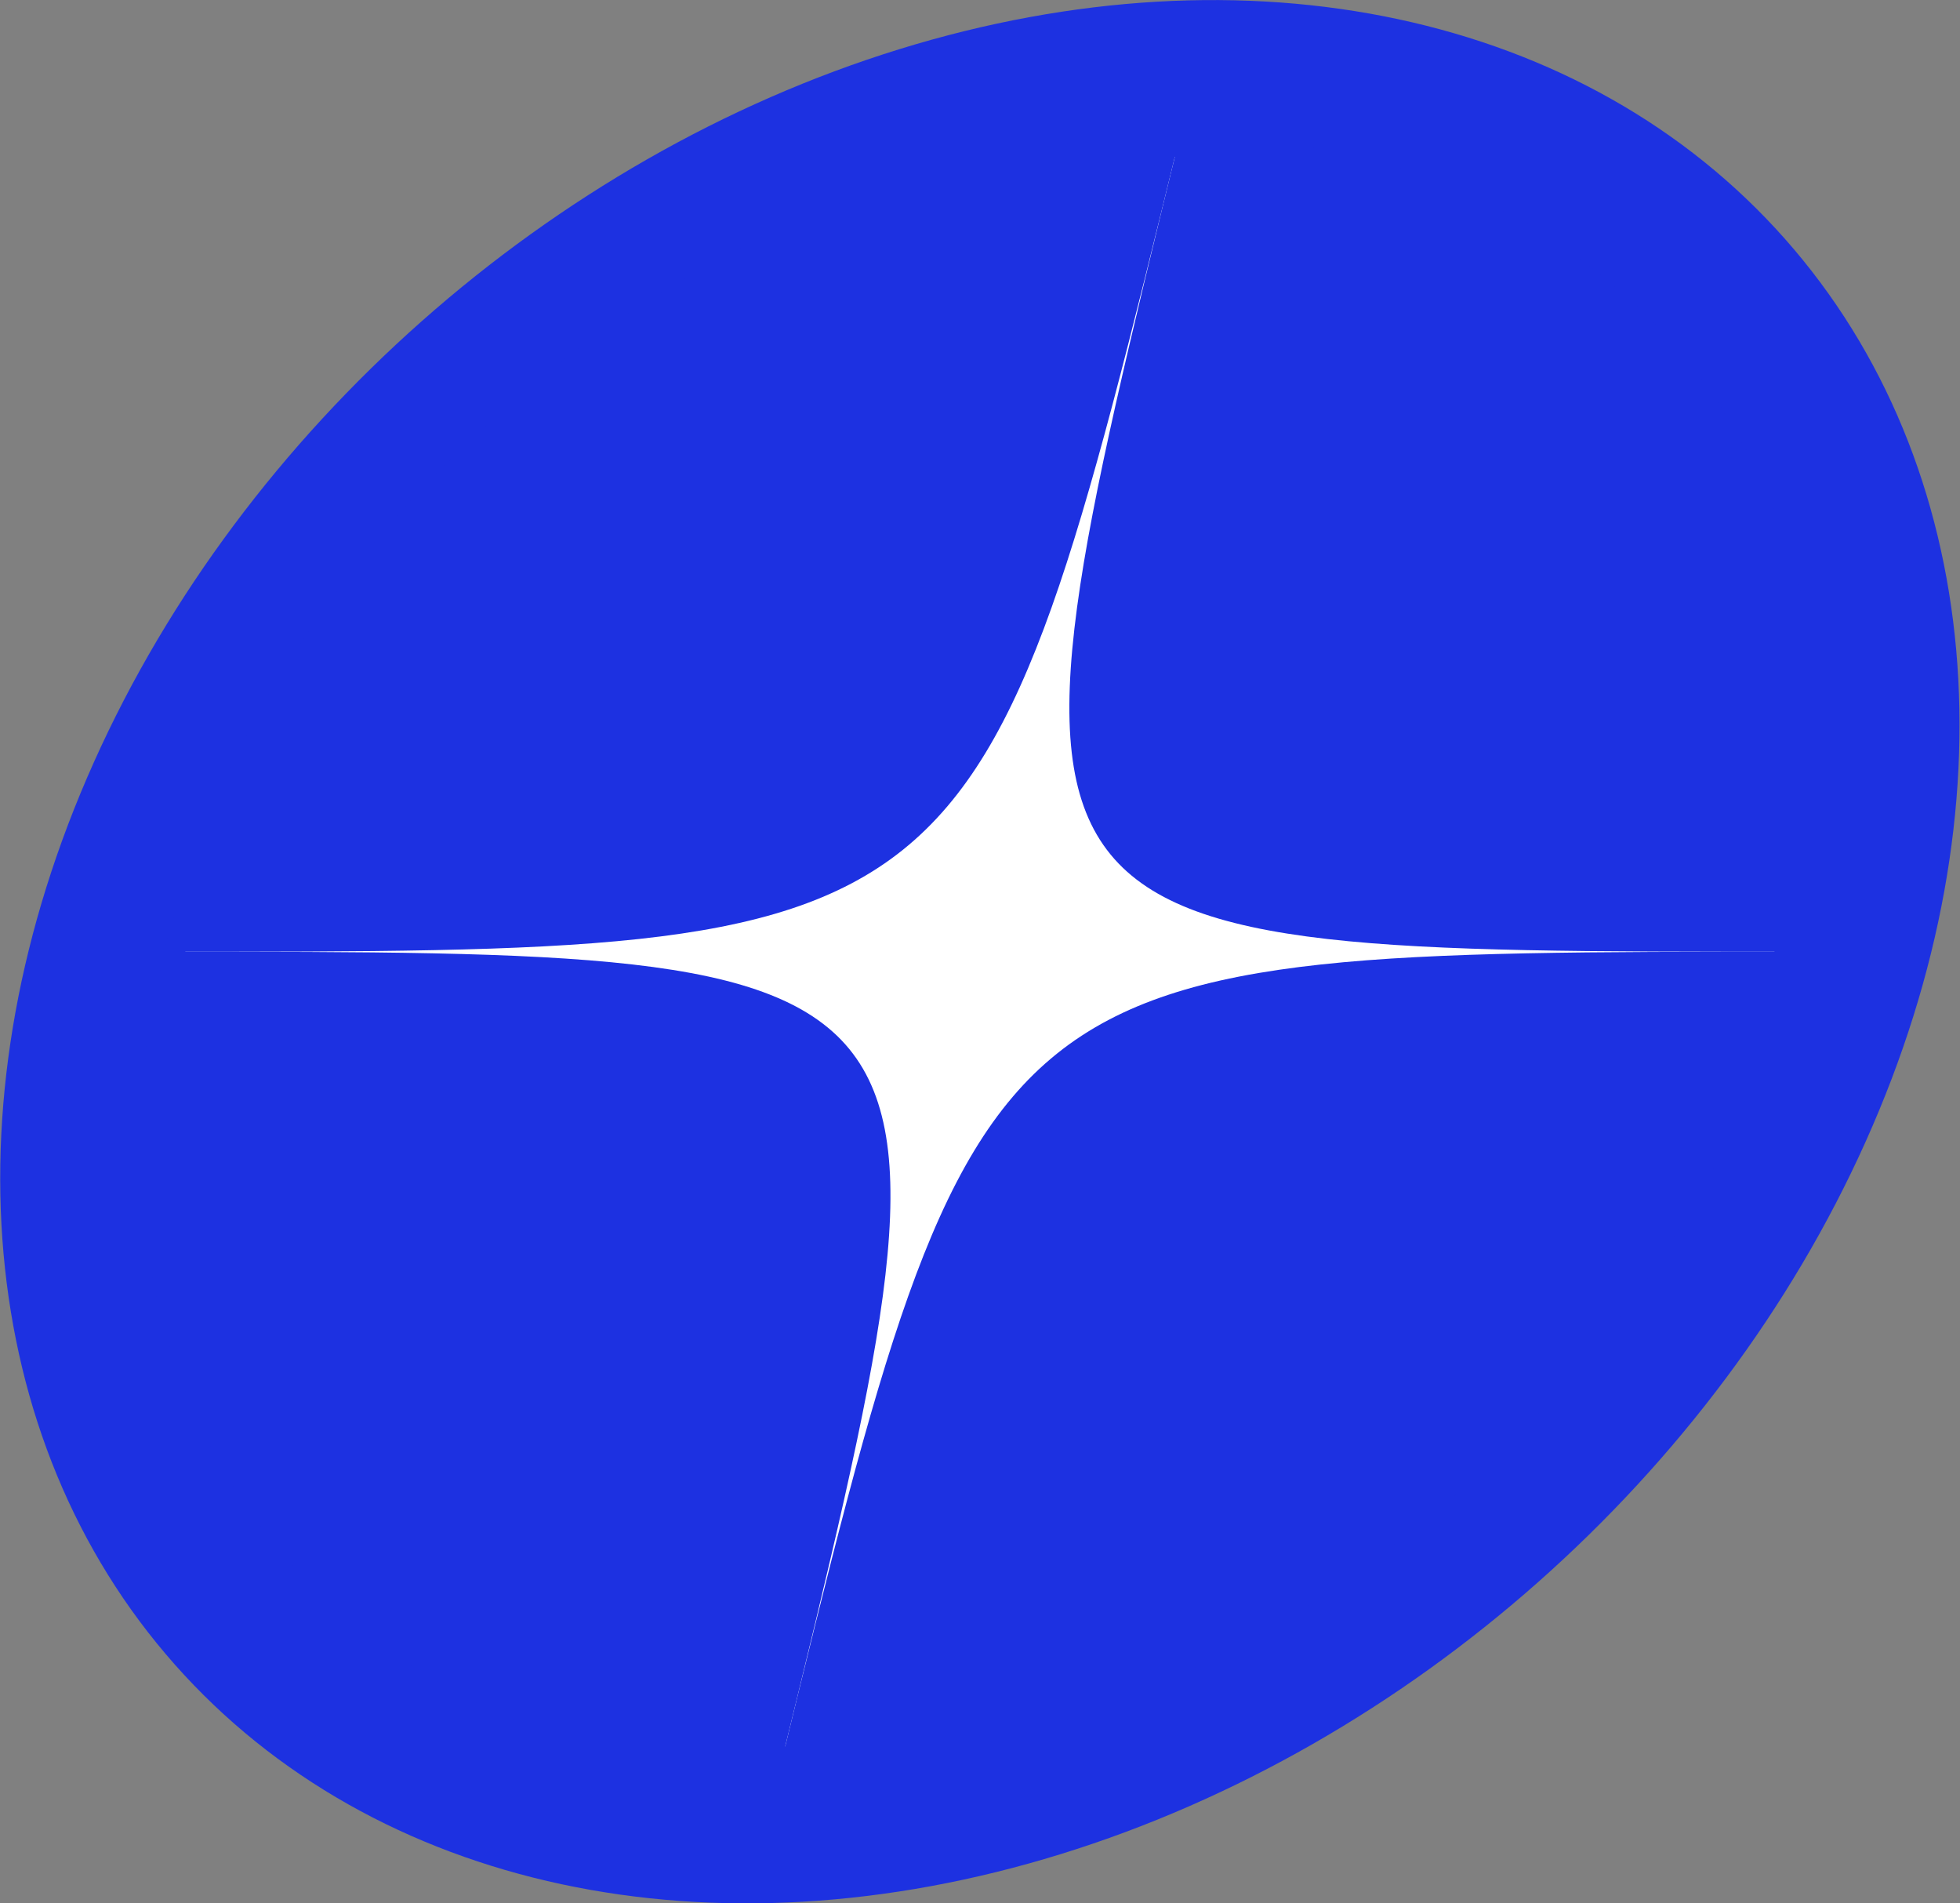 <?xml version="1.0" encoding="UTF-8"?> <svg xmlns="http://www.w3.org/2000/svg" viewBox="0 0 75.63 73.43"><rect x="0" y="0" width="75.63" height="73.43" fill="#808080" stroke="none"/> <defs> <style>.cls-1{fill:#1d31e1;}.cls-2{fill:#fff;}</style> </defs> <g id="Слой_2" data-name="Слой 2"> <g id="Symbols"> <ellipse class="cls-1" cx="37.81" cy="36.72" rx="41.49" ry="32.49" transform="translate(-14.84 34.28) rotate(-41.51)"></ellipse> <ellipse class="cls-2" cx="37.81" cy="36.72" rx="34.65" ry="27.13" transform="translate(-14.84 34.28) rotate(-41.51)"></ellipse> <path class="cls-1" d="M45.53,5.25C28.15,5.25,10.6,19.34,6.34,36.72,37.81,36.72,37.81,36.72,45.53,5.25Z"></path> <path class="cls-1" d="M69.29,36.72C73.55,19.34,62.91,5.25,45.53,5.25,37.81,36.72,37.81,36.72,69.29,36.72Z"></path> <path class="cls-1" d="M30.1,68.19C47.48,68.19,65,54.1,69.29,36.72,37.81,36.72,37.81,36.72,30.1,68.19Z"></path> <path class="cls-1" d="M6.34,36.72C2.08,54.1,12.72,68.19,30.1,68.19,37.81,36.72,37.81,36.72,6.34,36.72Z"></path> </g> </g> </svg> 